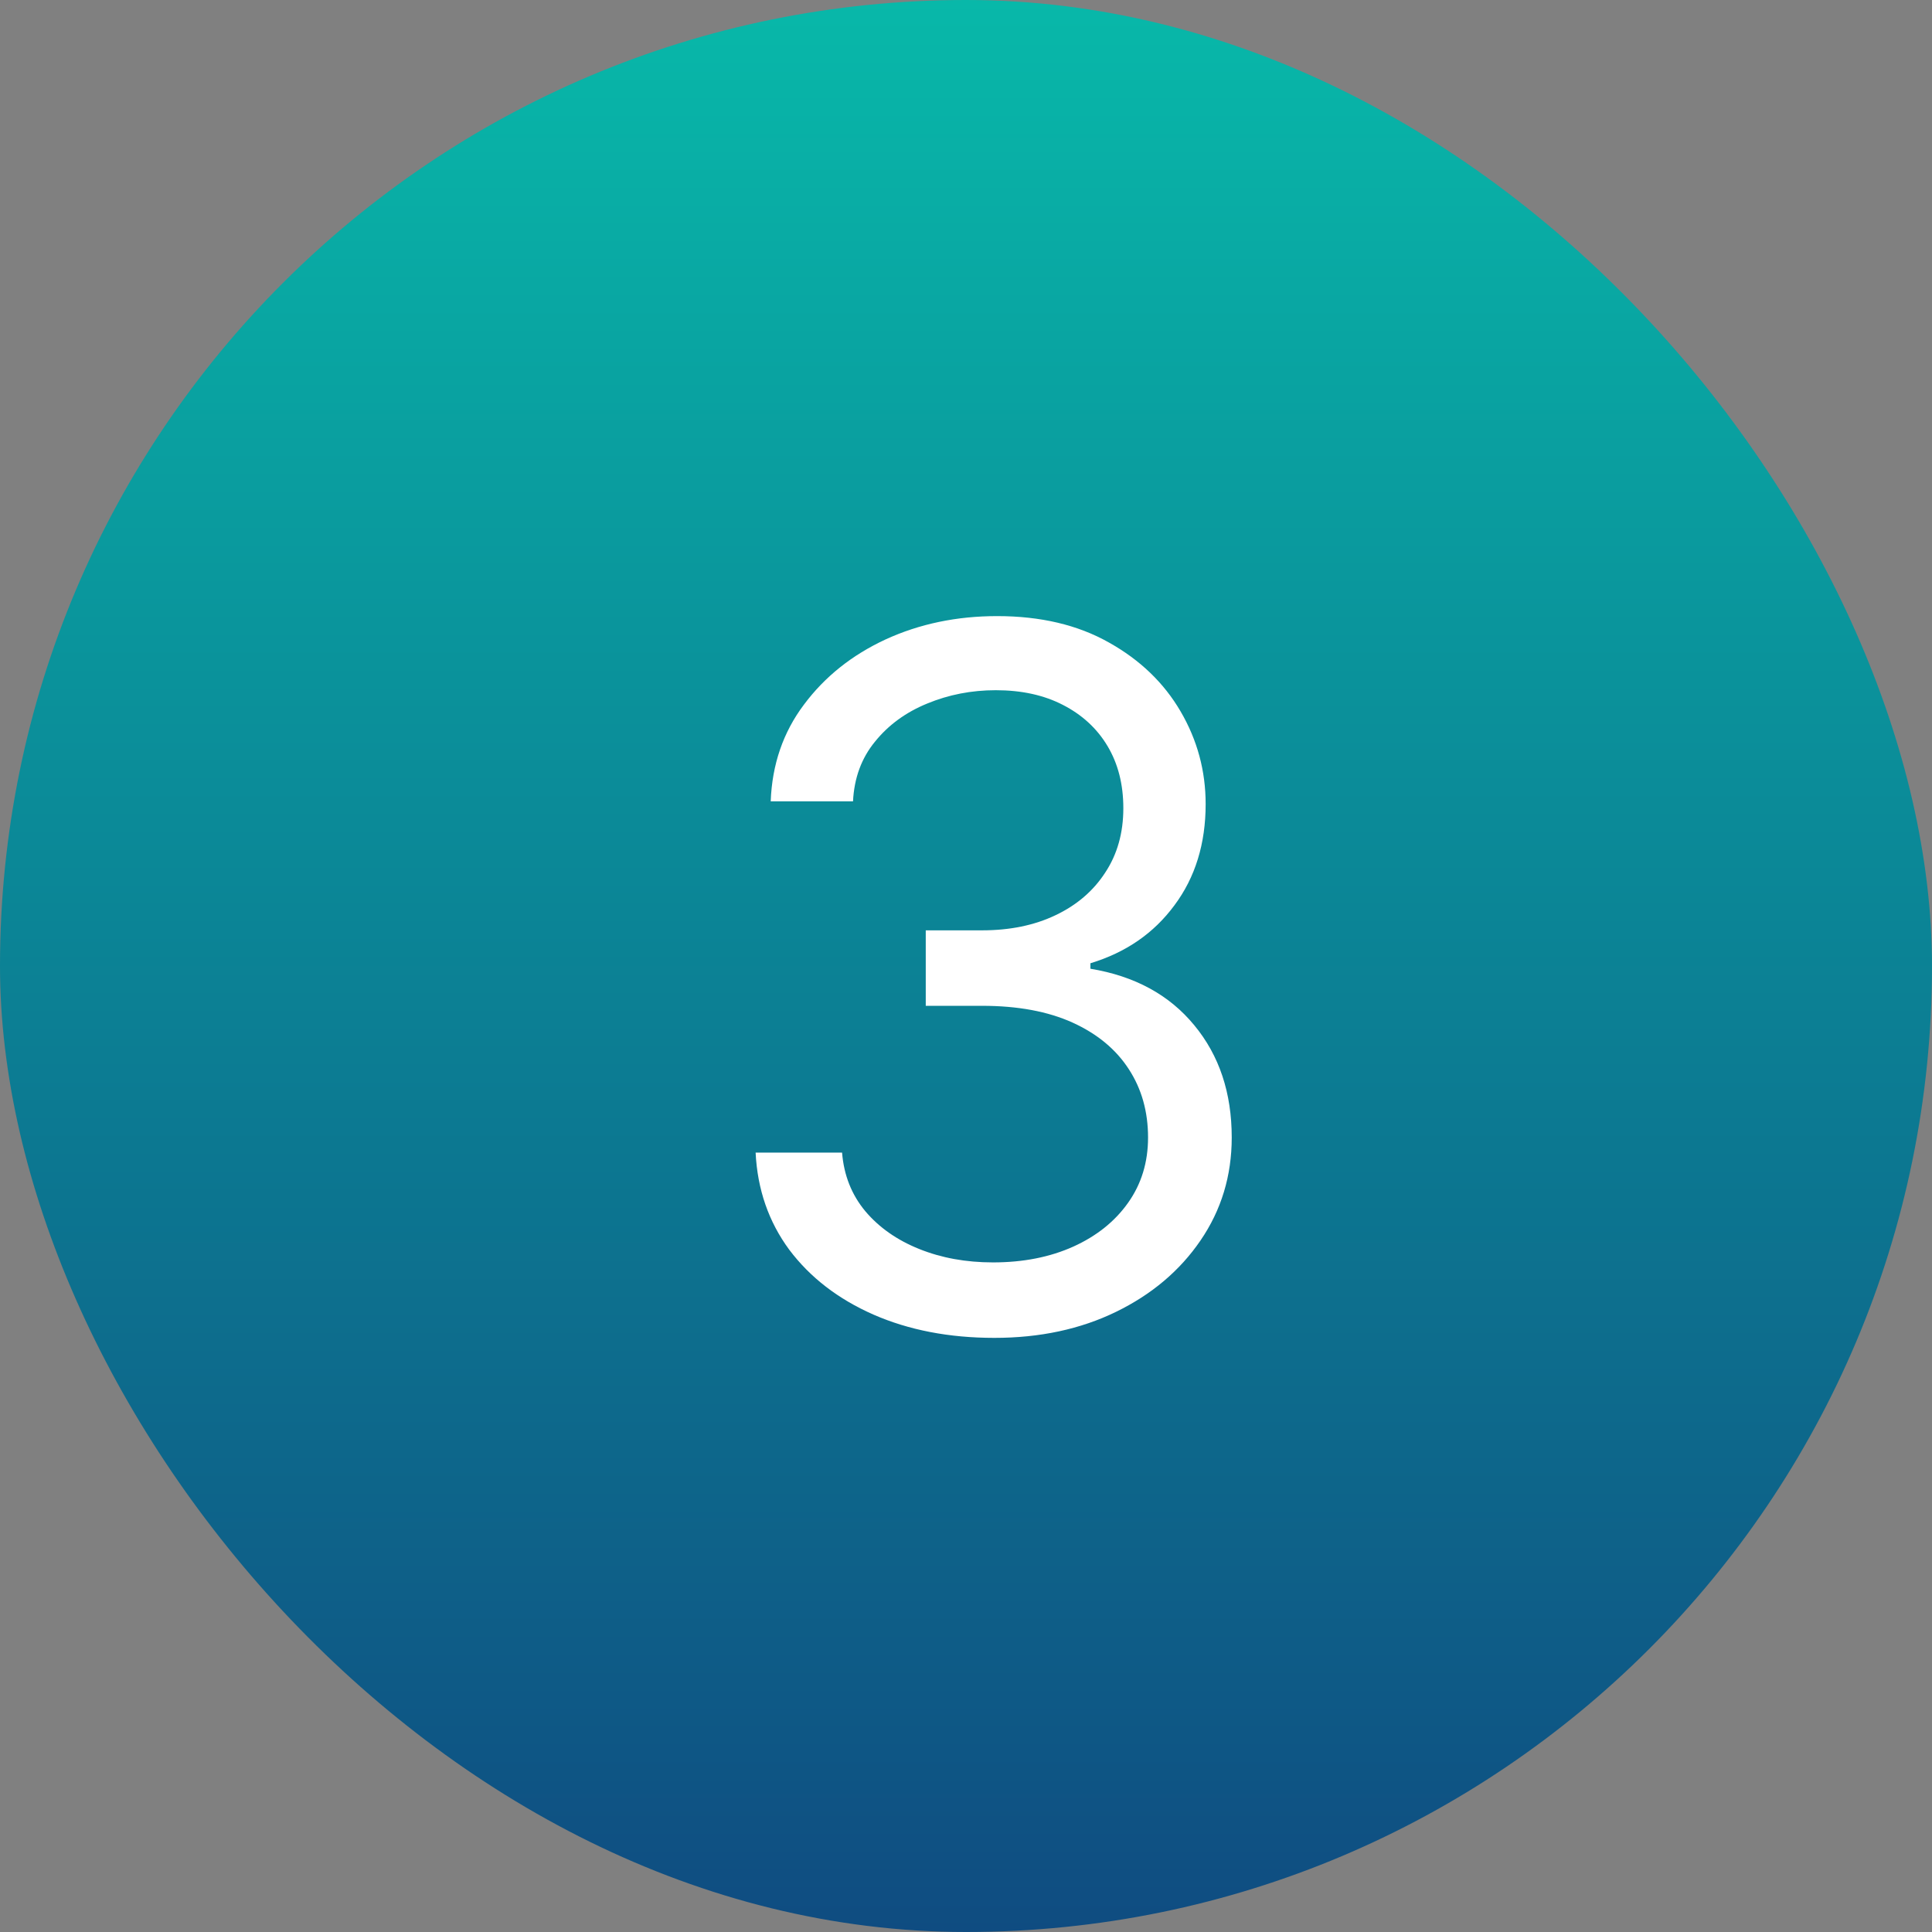 <svg xmlns="http://www.w3.org/2000/svg" width="48" height="48" viewBox="0 0 48 48" fill="none"><rect x="0" y="0" width="48" height="48" fill="#808080" stroke="none"/><rect width="48" height="48" rx="24" fill="url(#paint0_linear_262_659)"></rect><path d="M24.704 33.239C23.579 33.239 22.577 33.045 21.696 32.659C20.821 32.273 20.125 31.736 19.608 31.048C19.097 30.355 18.818 29.551 18.773 28.636H20.921C20.966 29.199 21.159 29.685 21.5 30.094C21.841 30.497 22.287 30.81 22.838 31.031C23.389 31.253 24 31.364 24.671 31.364C25.421 31.364 26.085 31.233 26.665 30.972C27.244 30.71 27.699 30.347 28.028 29.881C28.358 29.415 28.523 28.875 28.523 28.261C28.523 27.619 28.364 27.054 28.046 26.565C27.727 26.071 27.261 25.685 26.648 25.406C26.034 25.128 25.284 24.989 24.398 24.989H23V23.114H24.398C25.091 23.114 25.699 22.989 26.222 22.739C26.75 22.489 27.162 22.136 27.457 21.682C27.759 21.227 27.909 20.693 27.909 20.079C27.909 19.489 27.778 18.974 27.517 18.537C27.256 18.099 26.886 17.759 26.409 17.514C25.938 17.27 25.381 17.148 24.739 17.148C24.136 17.148 23.568 17.259 23.034 17.48C22.506 17.696 22.074 18.011 21.739 18.426C21.403 18.835 21.222 19.329 21.193 19.909H19.148C19.182 18.994 19.457 18.193 19.974 17.506C20.491 16.812 21.168 16.273 22.003 15.886C22.844 15.5 23.767 15.307 24.773 15.307C25.852 15.307 26.778 15.526 27.551 15.963C28.324 16.395 28.918 16.966 29.332 17.676C29.747 18.386 29.954 19.153 29.954 19.977C29.954 20.96 29.696 21.798 29.179 22.491C28.668 23.185 27.972 23.665 27.091 23.932V24.068C28.193 24.25 29.054 24.719 29.673 25.474C30.293 26.224 30.602 27.153 30.602 28.261C30.602 29.21 30.344 30.062 29.827 30.818C29.315 31.568 28.616 32.159 27.73 32.591C26.844 33.023 25.835 33.239 24.704 33.239Z" fill="white"></path><defs><linearGradient id="paint0_linear_262_659" x1="24" y1="0" x2="24" y2="48" gradientUnits="userSpaceOnUse"><stop stop-color="#08B8A9"></stop><stop offset="1" stop-color="#0F4C81"></stop></linearGradient></defs></svg>